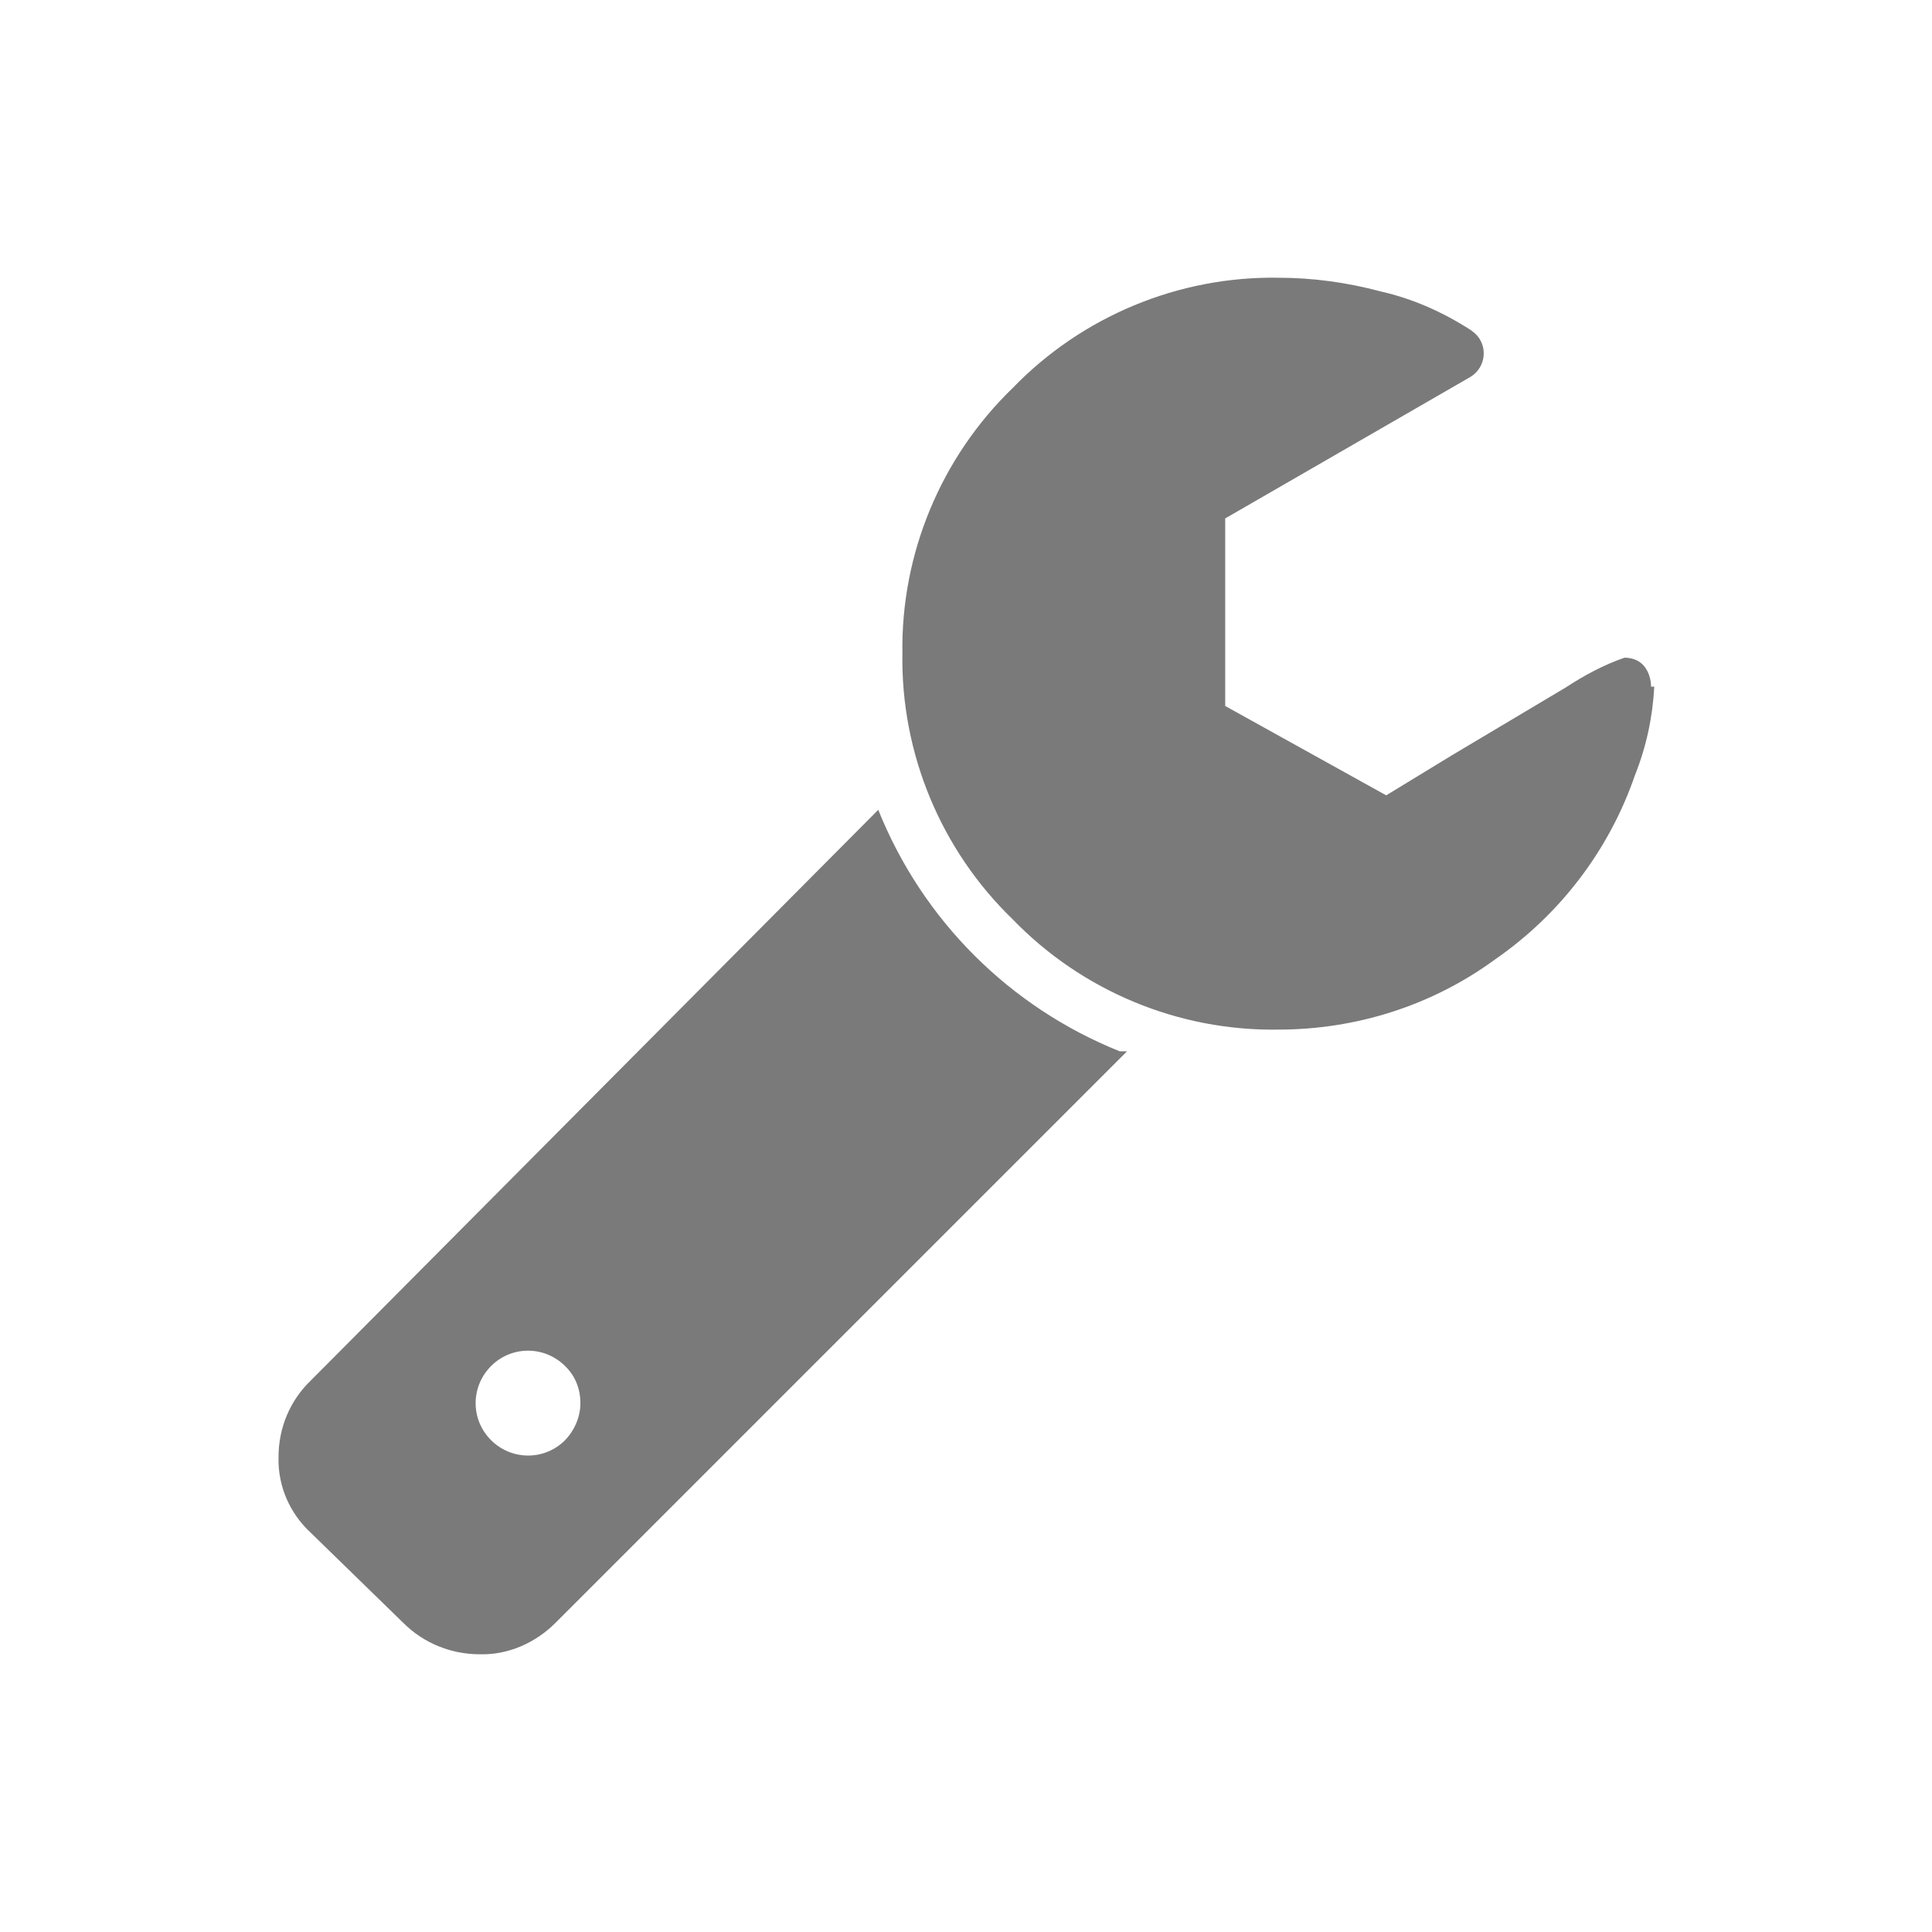 <svg version="1.2" xmlns="http://www.w3.org/2000/svg" xmlns:xlink="http://www.w3.org/1999/xlink" overflow="visible" preserveAspectRatio="none" viewBox="0 0 24 24" width="23" height="23"><g><path xmlns:default="http://www.w3.org/2000/svg" id="wrench" d="M7.01,17.9c-0.26,0.25-0.67,0.24-0.92-0.02c-0.25-0.26-0.24-0.67,0.02-0.92c0.26-0.25,0.67-0.24,0.92,0.02  c0.12,0.12,0.18,0.28,0.18,0.45C7.21,17.61,7.13,17.78,7.01,17.9z M13.91,13.06c-1.37-0.55-2.45-1.63-3-3l-7.05,7.09  c-0.26,0.25-0.4,0.59-0.4,0.95c-0.01,0.36,0.14,0.7,0.4,0.94l1.15,1.12c0.25,0.25,0.59,0.39,0.95,0.39  c0.35,0.01,0.69-0.14,0.94-0.39l7.1-7.1l0,0H13.91z M20.51,8.53c0-0.09-0.03-0.19-0.09-0.26c-0.06-0.07-0.15-0.1-0.24-0.1  c-0.26,0.09-0.5,0.22-0.73,0.37l-1.41,0.84l-0.82,0.5l-2-1.11V6.44l3.05-1.76c0.16-0.1,0.21-0.31,0.11-0.47  c-0.03-0.05-0.07-0.08-0.11-0.11c-0.34-0.22-0.72-0.39-1.12-0.48c-0.41-0.11-0.84-0.17-1.27-0.17c-1.24-0.02-2.44,0.48-3.3,1.37  c-0.89,0.86-1.39,2.06-1.37,3.3c-0.02,1.24,0.48,2.44,1.37,3.3c0.86,0.89,2.06,1.39,3.3,1.37c0.97,0,1.91-0.3,2.69-0.87  c0.81-0.56,1.42-1.36,1.74-2.29c0.14-0.35,0.22-0.72,0.24-1.1l0,0L20.51,8.53z" style="fill: rgb(122, 122, 122);" vector-effect="non-scaling-stroke"/></g></svg>